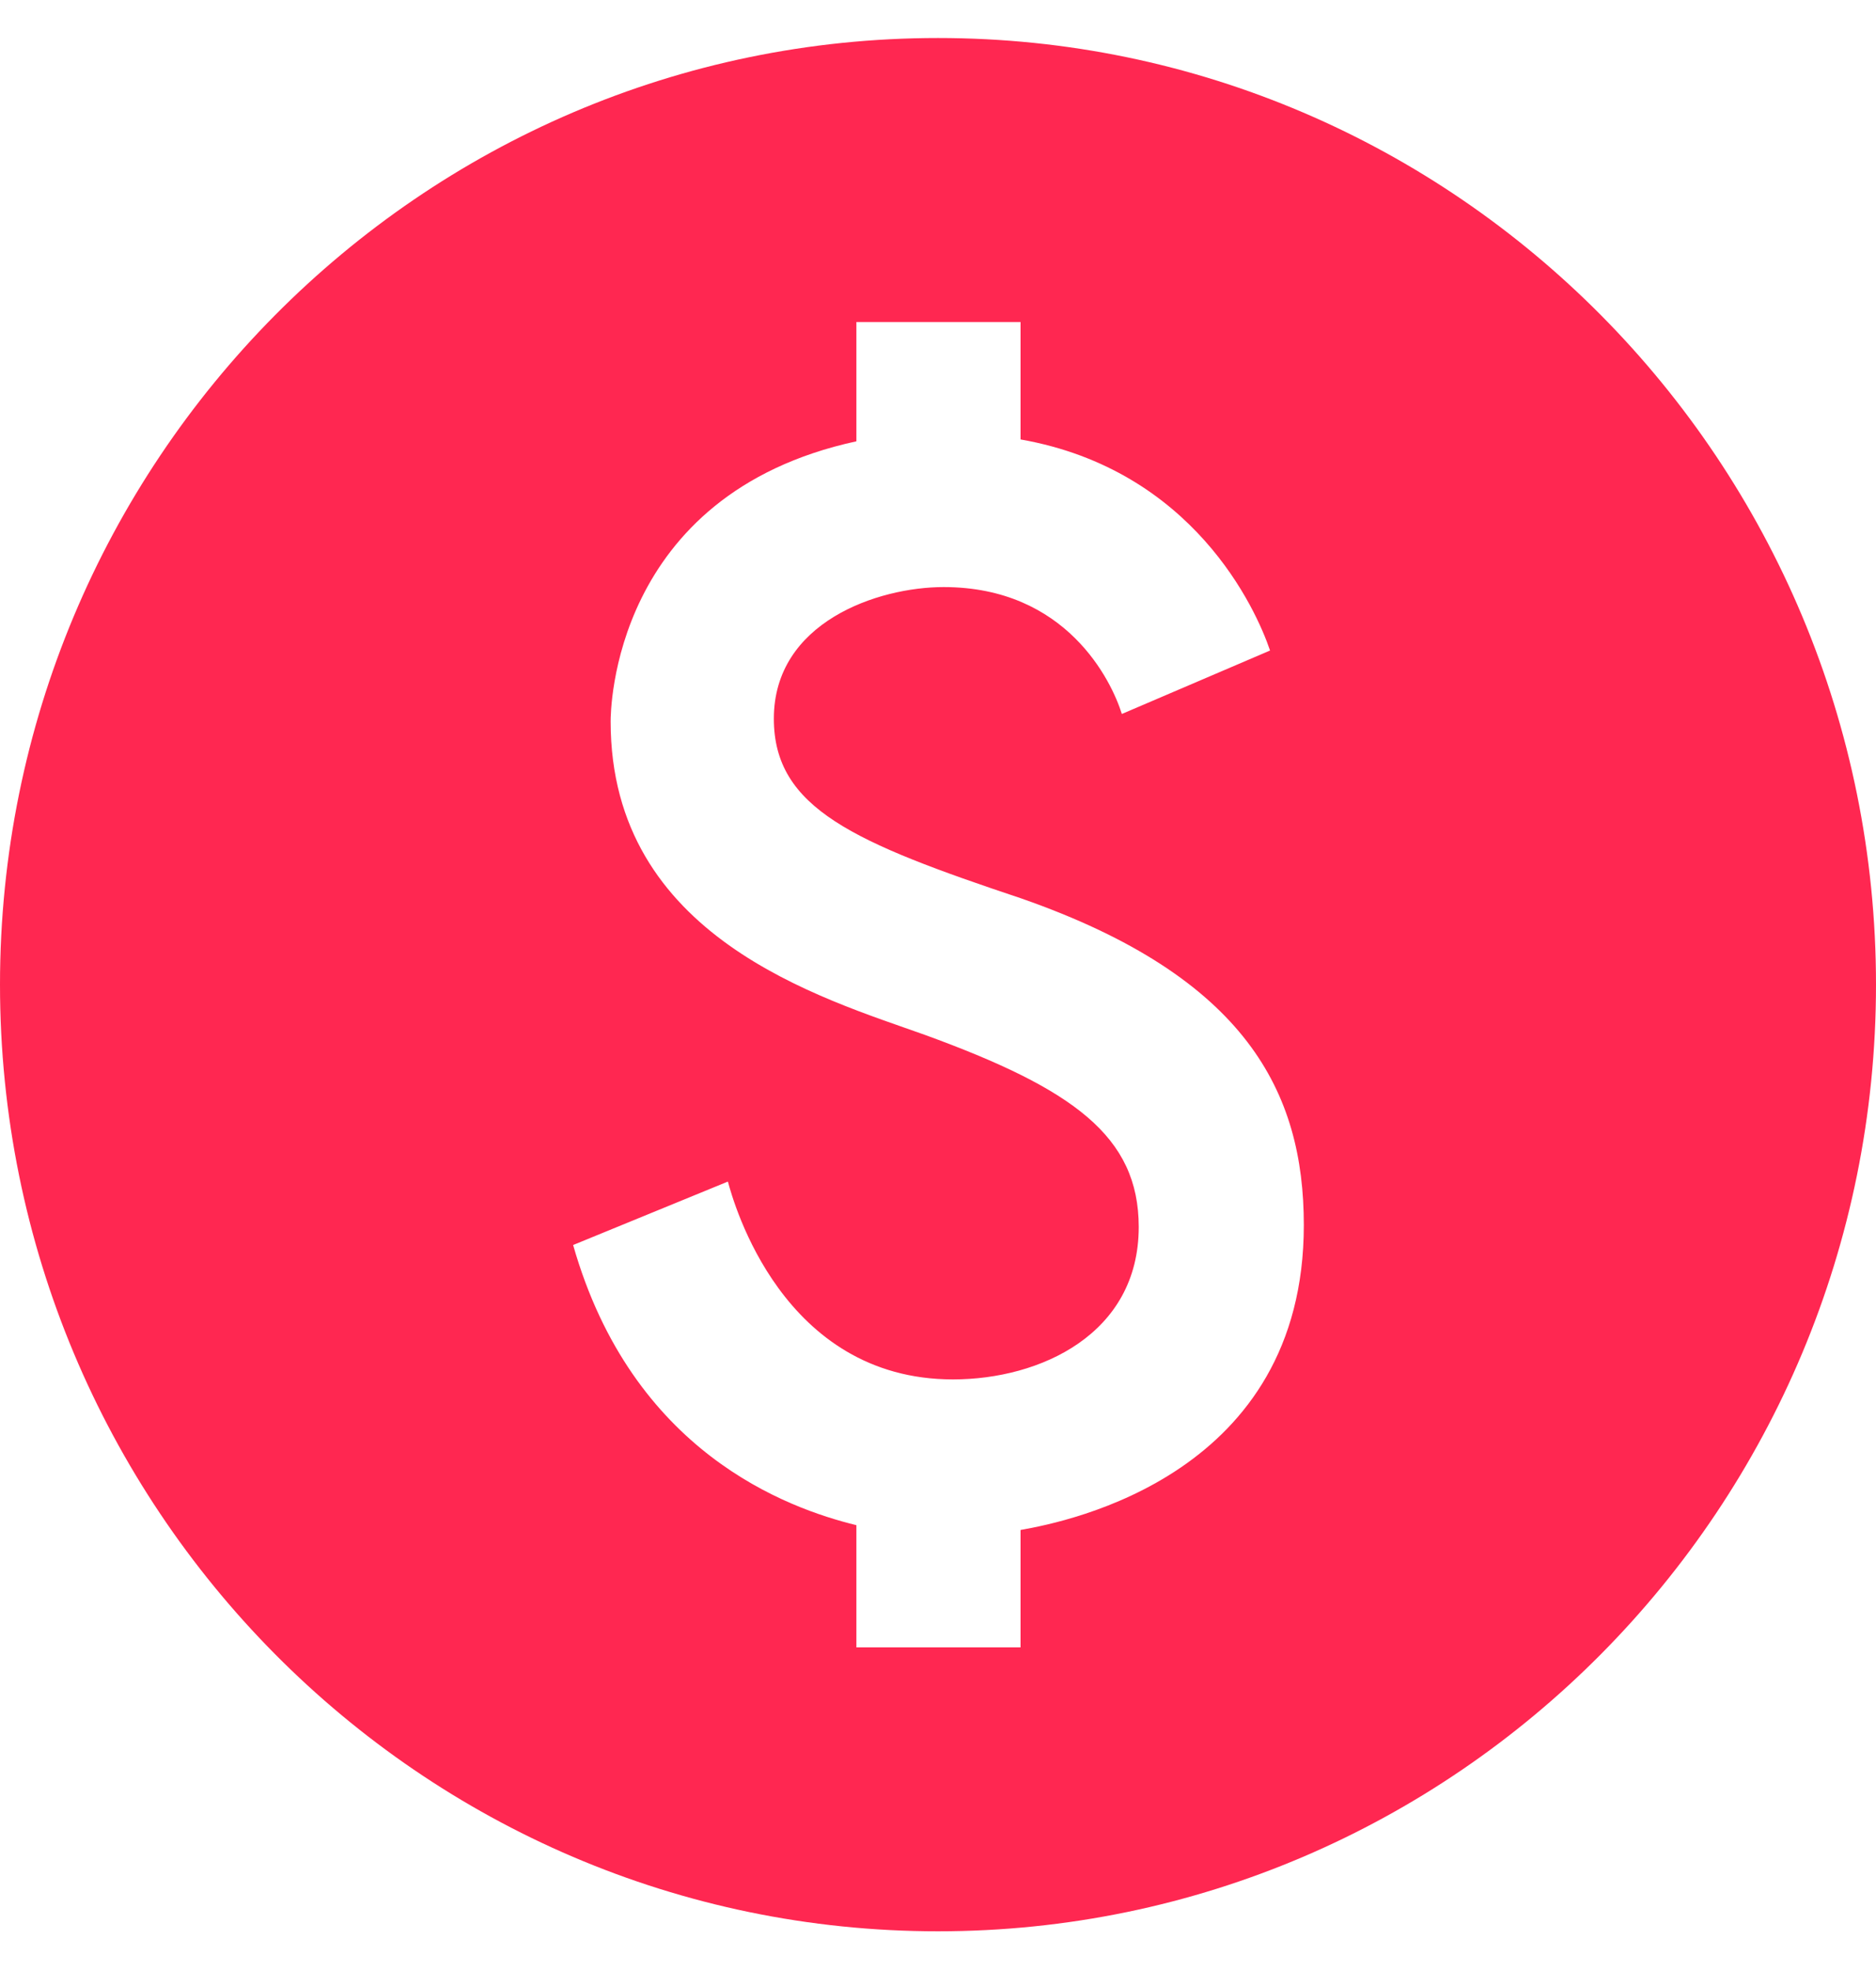 <svg width="20" height="21" viewBox="0 0 20 21" fill="none" xmlns="http://www.w3.org/2000/svg">
<path d="M10 0.405C4.48 0.405 0 4.924 0 10.491C0 16.059 4.48 20.577 10 20.577C15.52 20.577 20 16.059 20 10.491C20 4.924 15.52 0.405 10 0.405ZM10.88 16.301V17.552H9.13V16.25C8.39 16.069 6.74 15.474 6.11 13.265L7.76 12.589C7.82 12.811 8.34 14.697 10.16 14.697C11.09 14.697 12.14 14.213 12.14 13.073C12.14 12.105 11.44 11.601 9.86 11.026C8.76 10.633 6.51 9.987 6.51 7.687C6.51 7.587 6.52 5.267 9.13 4.702V3.431H10.88V4.682C12.72 5.005 13.39 6.487 13.54 6.931L11.96 7.607C11.85 7.254 11.37 6.255 10.06 6.255C9.36 6.255 8.25 6.628 8.25 7.657C8.25 8.615 9.11 8.978 10.89 9.573C13.29 10.411 13.9 11.641 13.9 13.053C13.9 15.706 11.4 16.21 10.88 16.301Z" fill="#FF2751"/>
</svg>
